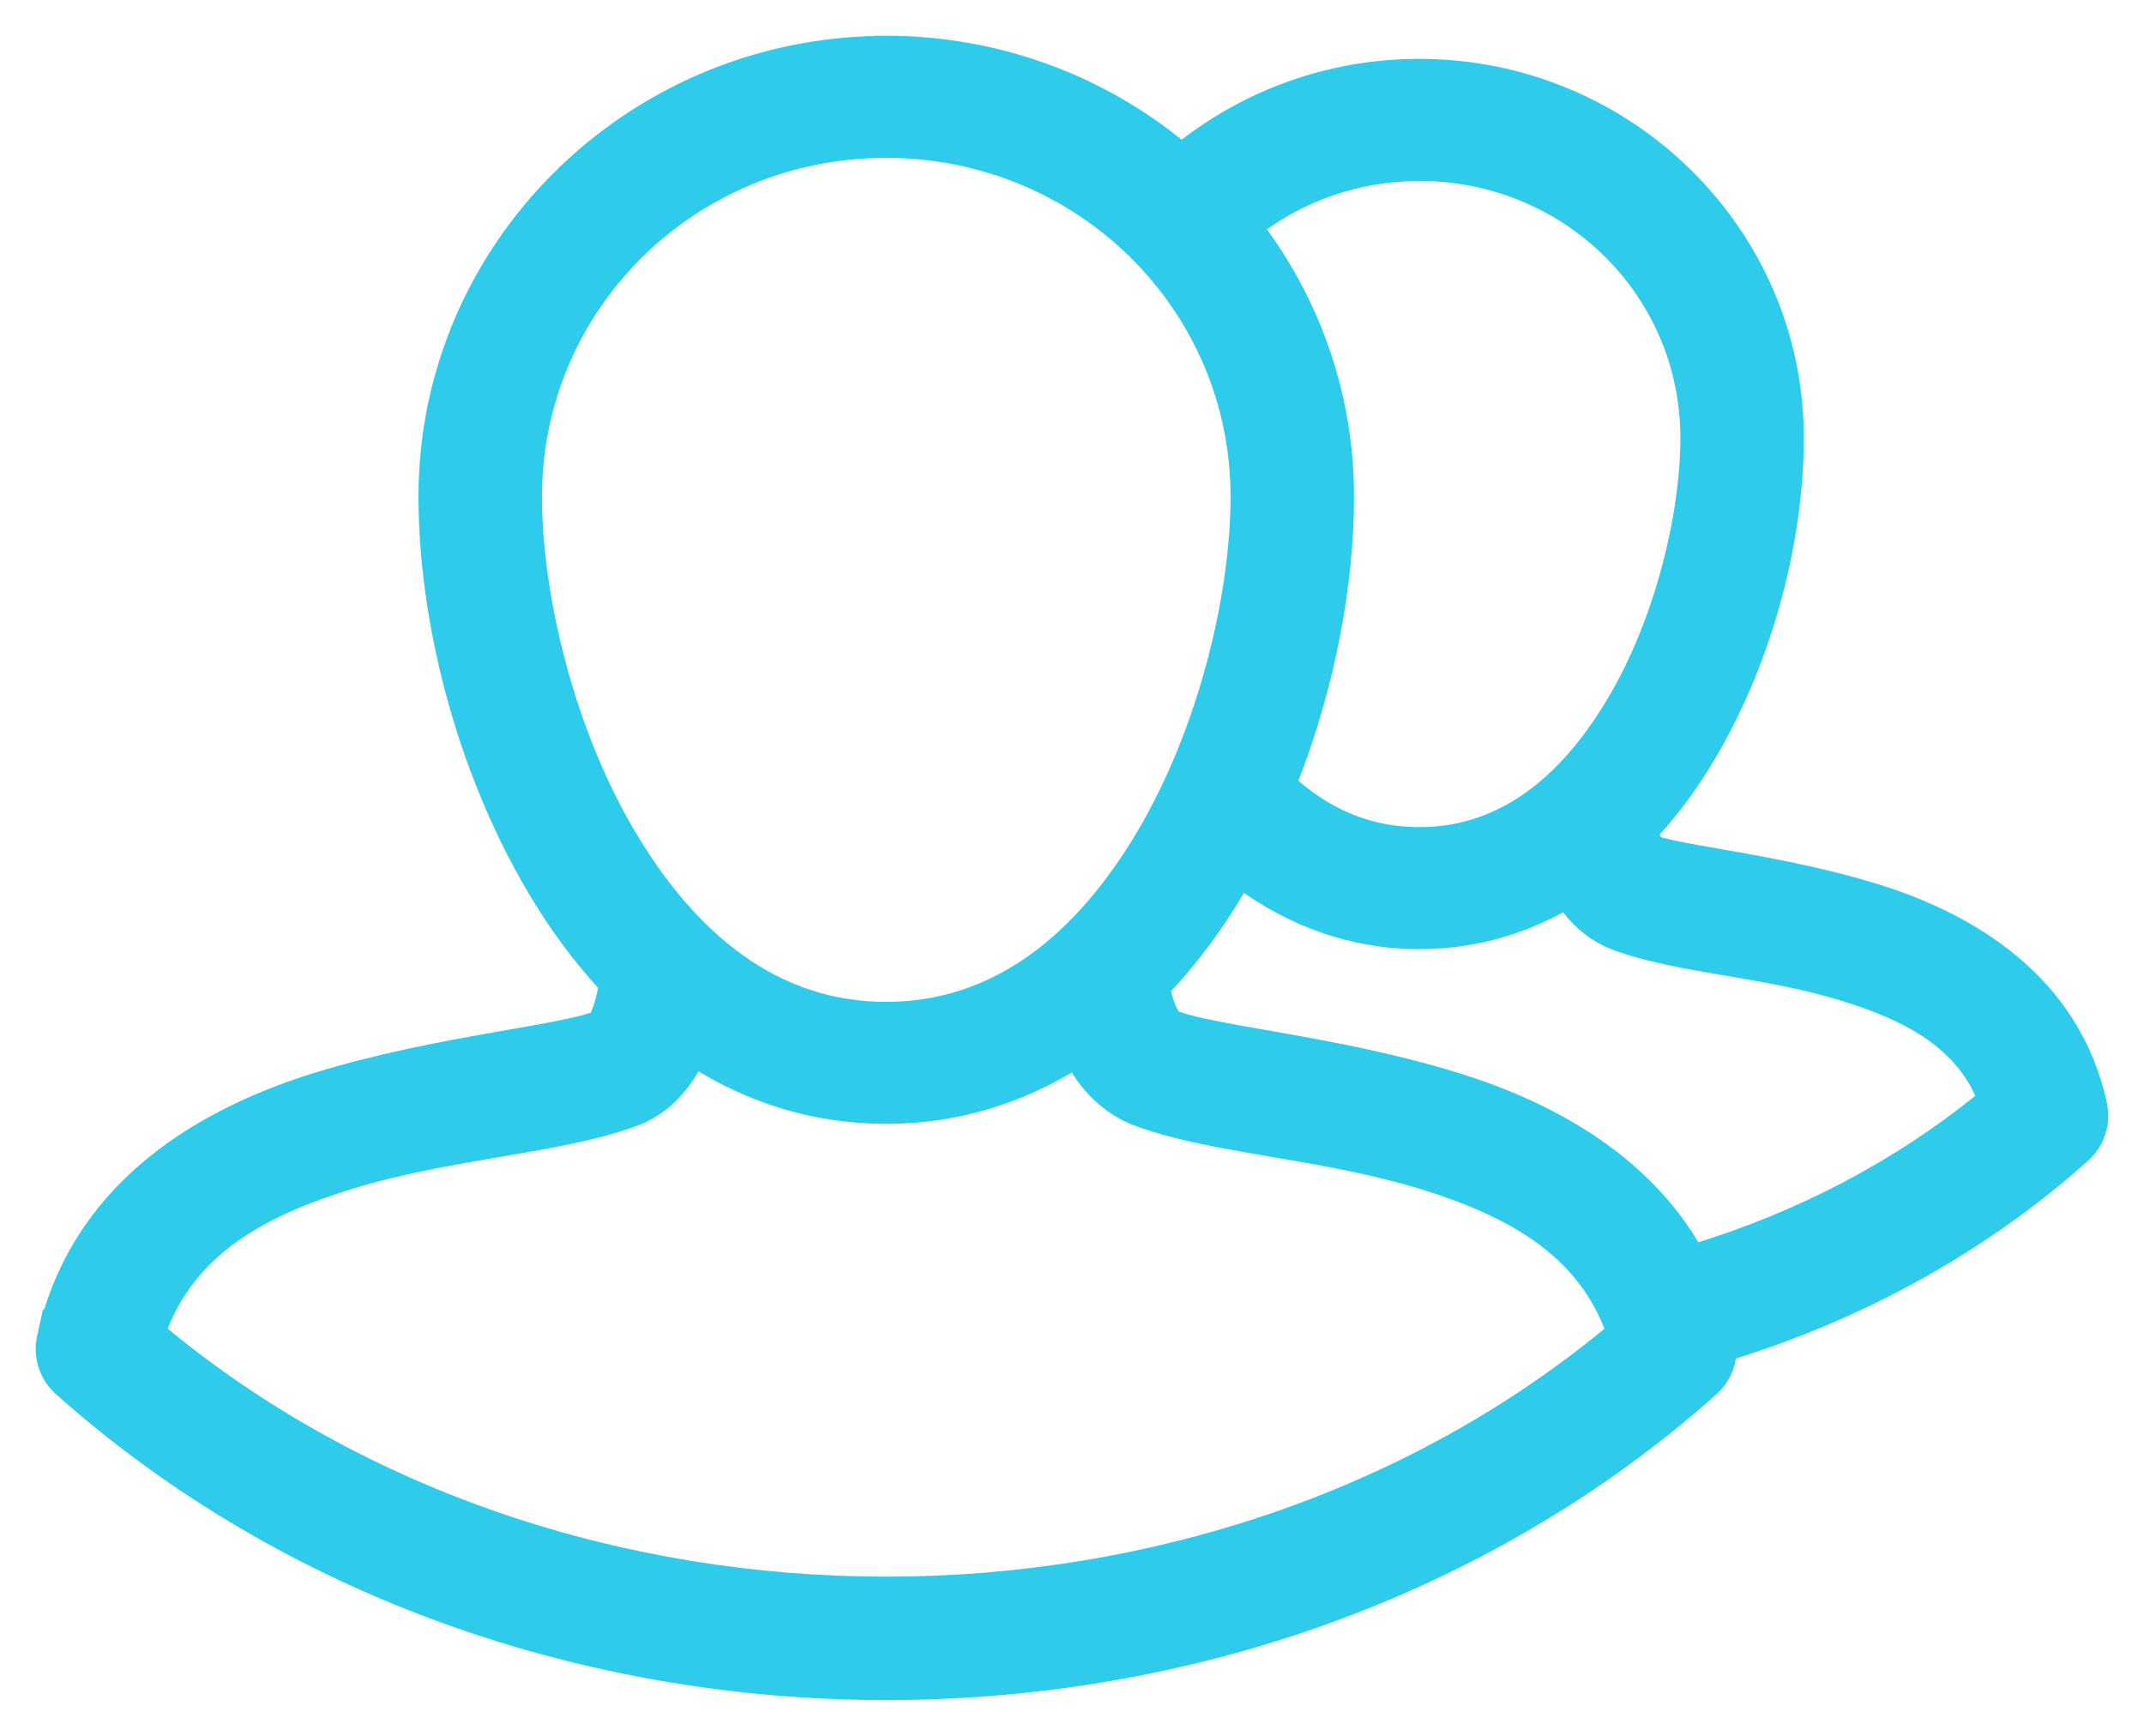 <svg width="42" height="34" viewBox="0 0 42 34" fill="none" xmlns="http://www.w3.org/2000/svg">
<path d="M6.228 21.15C4.016 21.831 1.659 23.196 0.938 25.947L0.931 25.94L0.873 26.207C0.794 26.573 0.919 26.951 1.201 27.201L1.201 27.201C10.112 35.133 24.61 35.133 33.522 27.201L33.522 27.201C33.726 27.018 33.85 26.765 33.869 26.495C36.398 25.715 38.779 24.431 40.801 22.627L40.801 22.627C41.081 22.377 41.206 21.999 41.127 21.633L41.127 21.632C40.598 19.211 38.569 18.021 36.722 17.454C35.799 17.171 34.854 16.987 34.069 16.846C33.927 16.821 33.79 16.797 33.659 16.774C33.43 16.734 33.221 16.698 33.036 16.662C32.768 16.611 32.563 16.566 32.429 16.52C32.426 16.515 32.422 16.508 32.419 16.501L32.418 16.5C32.399 16.464 32.374 16.398 32.349 16.305C32.776 15.839 33.149 15.324 33.467 14.786L33.467 14.786C34.632 12.815 35.186 10.481 35.186 8.573C35.186 4.568 31.871 1.303 27.802 1.303C26.044 1.303 24.419 1.913 23.148 2.929C21.58 1.632 19.559 0.85 17.359 0.85H17.228L17.227 0.853C12.324 0.922 8.348 4.875 8.348 9.725C8.348 12.07 9.039 14.973 10.473 17.402L10.473 17.402C10.874 18.08 11.341 18.724 11.876 19.302C11.834 19.552 11.78 19.739 11.73 19.849L11.73 19.85C11.701 19.913 11.683 19.945 11.672 19.96C11.482 20.029 11.197 20.095 10.833 20.165C10.575 20.215 10.285 20.265 9.967 20.321C9.824 20.346 9.676 20.372 9.523 20.399C8.54 20.574 7.368 20.799 6.228 21.15ZM10.467 9.725C10.467 5.97 13.54 2.942 17.358 2.942H17.358C21.179 2.942 24.256 5.97 24.256 9.725C24.256 11.659 23.628 14.301 22.417 16.35C21.206 18.399 19.551 19.774 17.358 19.774C15.167 19.774 13.514 18.399 12.303 16.35L12.174 16.426L12.303 16.35C11.092 14.302 10.467 11.657 10.467 9.725ZM26.375 9.727C26.375 7.756 25.718 5.933 24.608 4.46C25.494 3.792 26.6 3.396 27.804 3.396H27.936C30.799 3.465 33.068 5.75 33.068 8.575C33.068 10.07 32.577 12.145 31.638 13.735C30.698 15.325 29.452 16.351 27.804 16.351C26.807 16.351 25.985 15.985 25.257 15.338C26.009 13.438 26.375 11.436 26.375 9.727ZM24.247 17.4C24.272 17.358 24.297 17.316 24.322 17.273C25.293 17.982 26.468 18.441 27.802 18.441C28.871 18.441 29.828 18.153 30.665 17.673C30.89 18.004 31.225 18.306 31.642 18.461C32.264 18.693 33.002 18.822 33.764 18.952L33.843 18.965C34.586 19.092 35.355 19.223 36.092 19.45L36.093 19.45C37.419 19.857 38.422 20.407 38.88 21.506C37.201 22.88 35.265 23.881 33.201 24.511C32.162 22.694 30.281 21.698 28.492 21.148C27.352 20.798 26.181 20.573 25.198 20.398C25.047 20.371 24.9 20.345 24.759 20.32C24.44 20.265 24.148 20.213 23.889 20.163C23.515 20.091 23.225 20.023 23.035 19.953C23.003 19.94 23 19.937 22.994 19.931C22.982 19.92 22.96 19.892 22.919 19.813L22.919 19.813C22.872 19.725 22.82 19.576 22.777 19.372C23.34 18.776 23.831 18.105 24.247 17.401L24.247 17.4L24.247 17.4ZM6.856 23.143L6.856 23.143C7.821 22.846 8.827 22.674 9.78 22.511L9.824 22.504C10.785 22.34 11.697 22.182 12.434 21.908L12.434 21.908C13.003 21.695 13.397 21.239 13.626 20.774C14.702 21.451 15.949 21.863 17.357 21.863C18.747 21.863 19.981 21.461 21.049 20.8C21.301 21.268 21.726 21.701 22.283 21.908C23.02 22.183 23.932 22.341 24.892 22.505L24.946 22.514C25.896 22.676 26.898 22.848 27.86 23.143C29.628 23.687 31.027 24.471 31.609 26.073C23.668 32.685 11.049 32.685 3.108 26.073C3.688 24.471 5.086 23.687 6.856 23.143Z" fill="#2FCBEB" stroke="#2FCBEB" stroke-width="0.3"/>
</svg>
